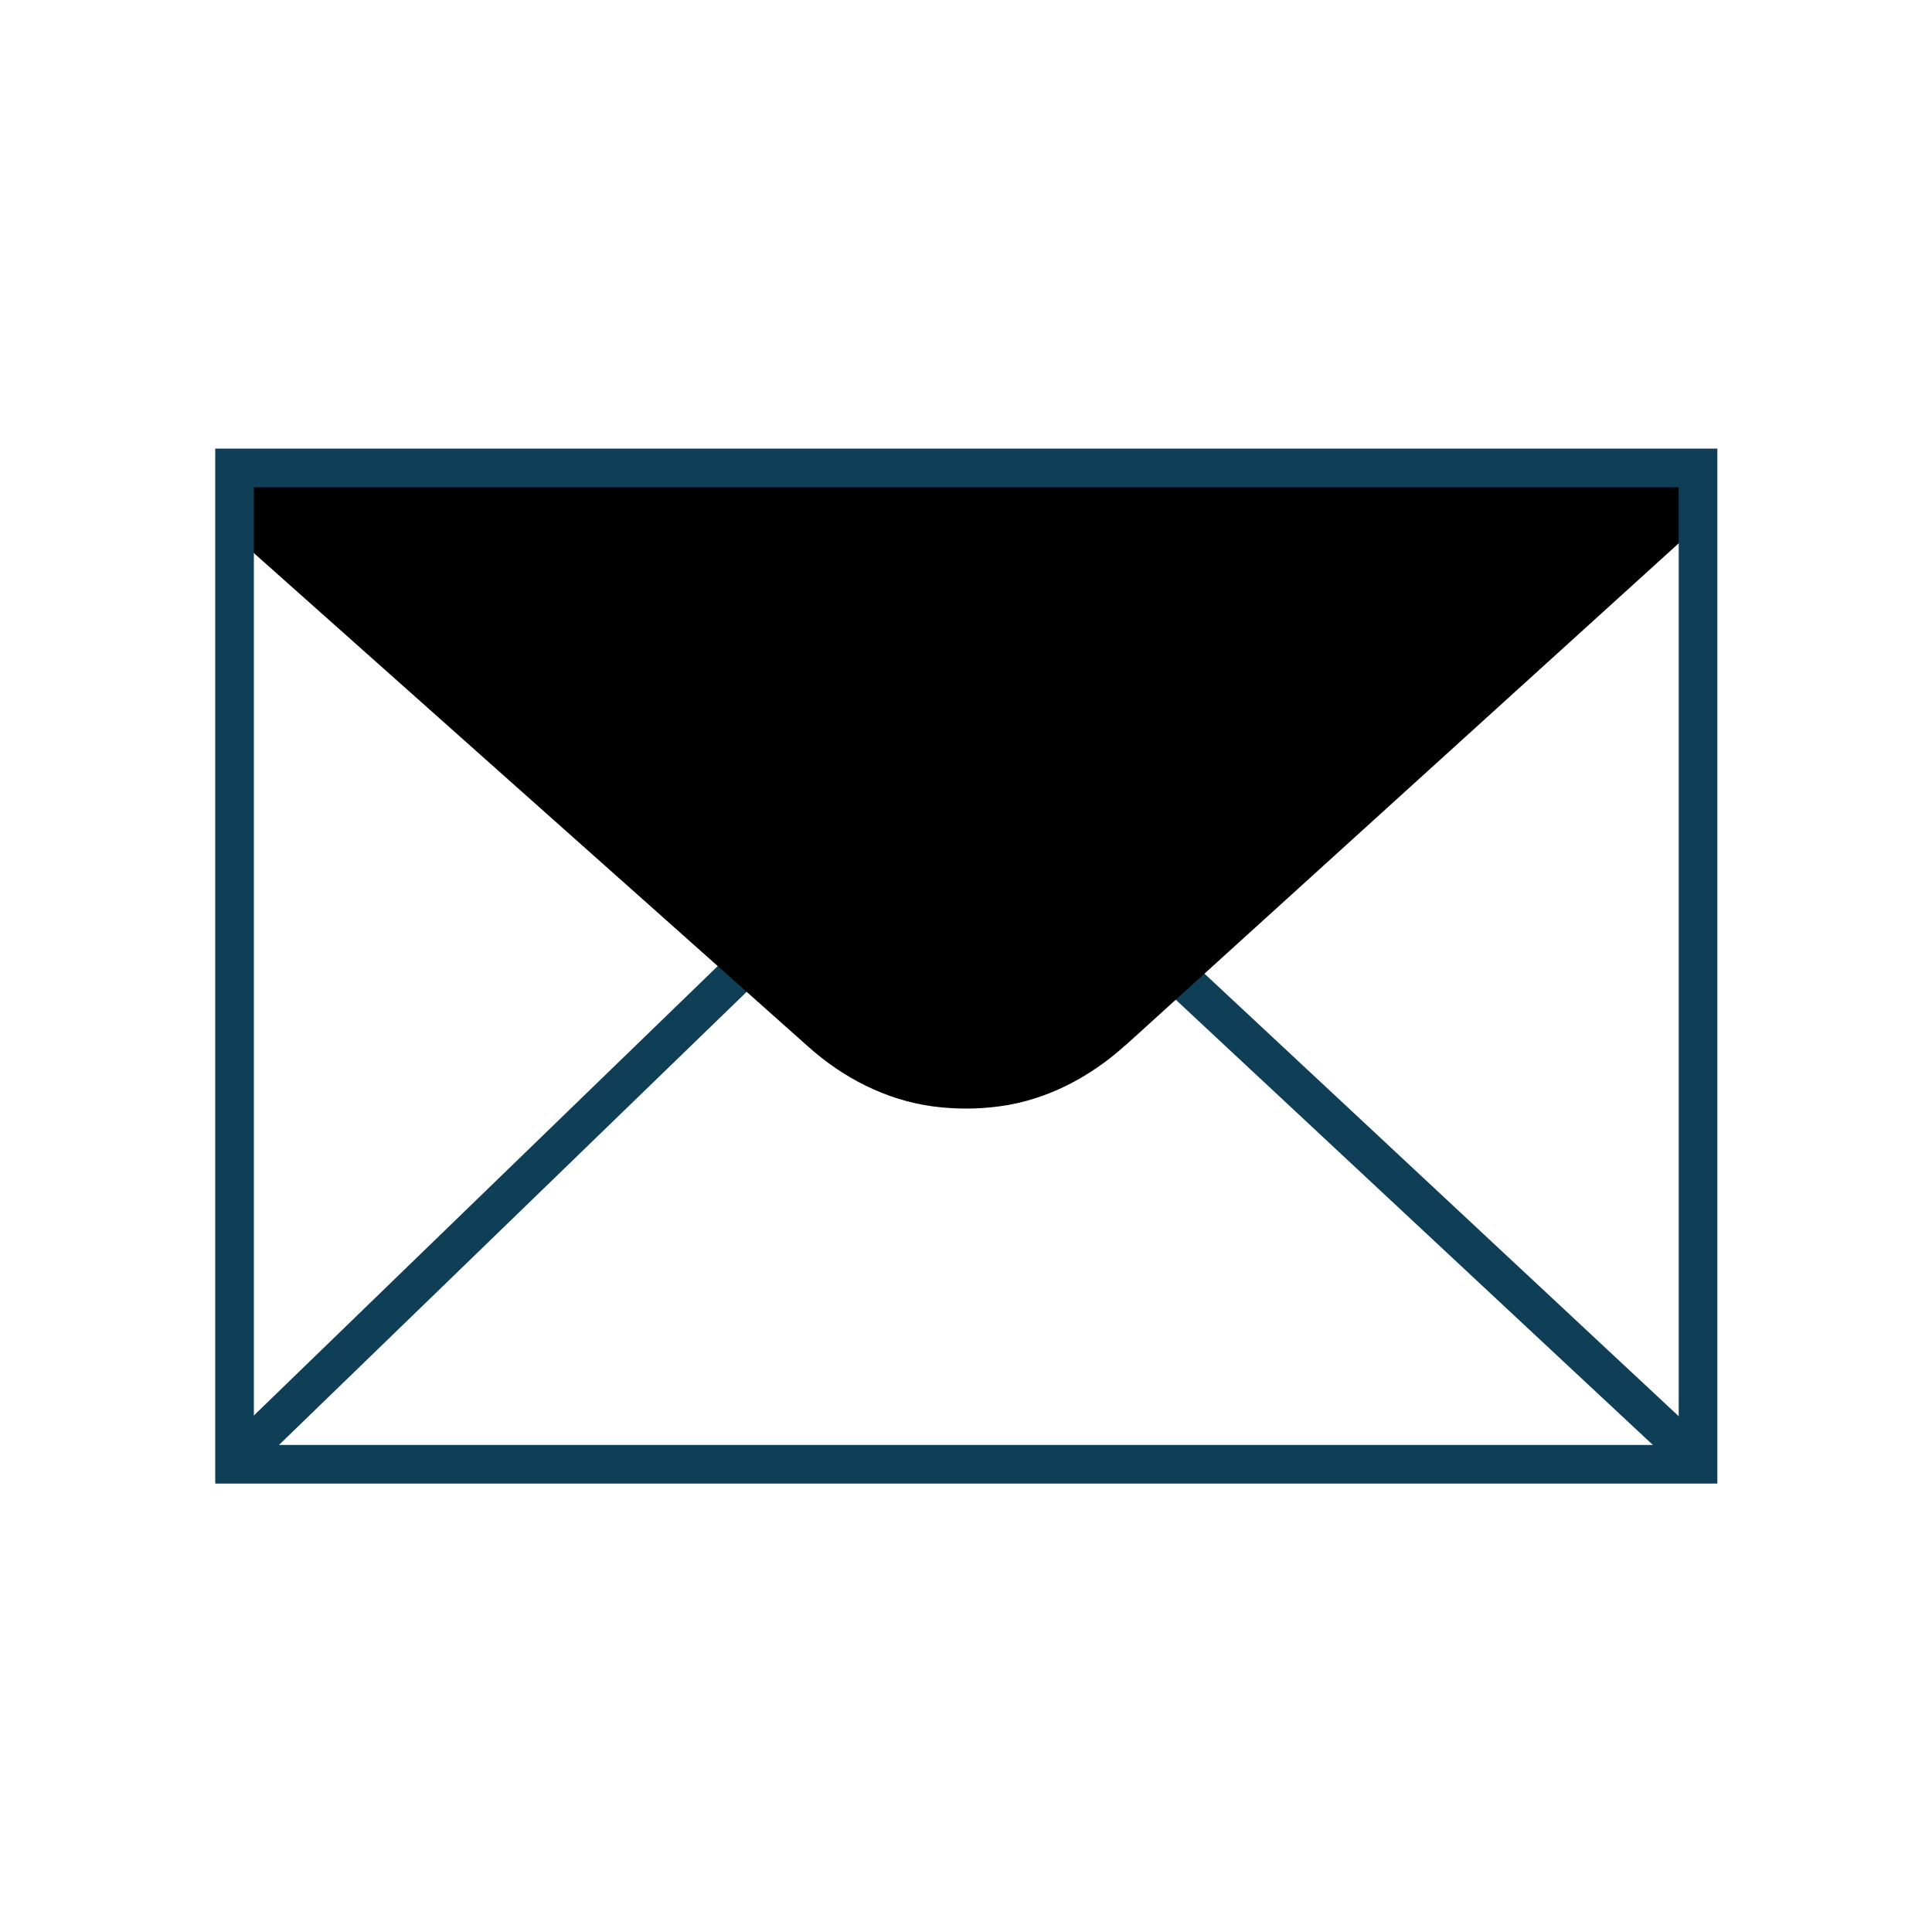 <?xml version="1.0" encoding="UTF-8"?>
<svg id="email" xmlns="http://www.w3.org/2000/svg" viewBox="0 0 100 100">
  <defs>
    <style>
      .cls-1 {
        stroke-width: 0px;
      }

      .cls-2 {
        fill: none;
        stroke: #0f3f56;
        stroke-width: 2px;
      }
    </style>
  </defs>
  <line class="cls-2" x1="40.81" y1="47.85" x2="12.24" y2="75.53"/>
  <line class="cls-2" x1="59.5" y1="49.11" x2="87.51" y2="75.25"/>
  <path class="cls-1" d="m58.25,54.11l29.49-26.76.15-3.13H12.14l-.03,3.49,29.73,26.47c1.8,1.61,4.01,2.75,6.4,3.08,1.17.16,2.35.16,3.52,0,2.43-.33,4.67-1.51,6.49-3.16h0Z"/>
  <rect class="cls-2" x="12.14" y="24.22" width="75.75" height="51.57"/>
</svg>